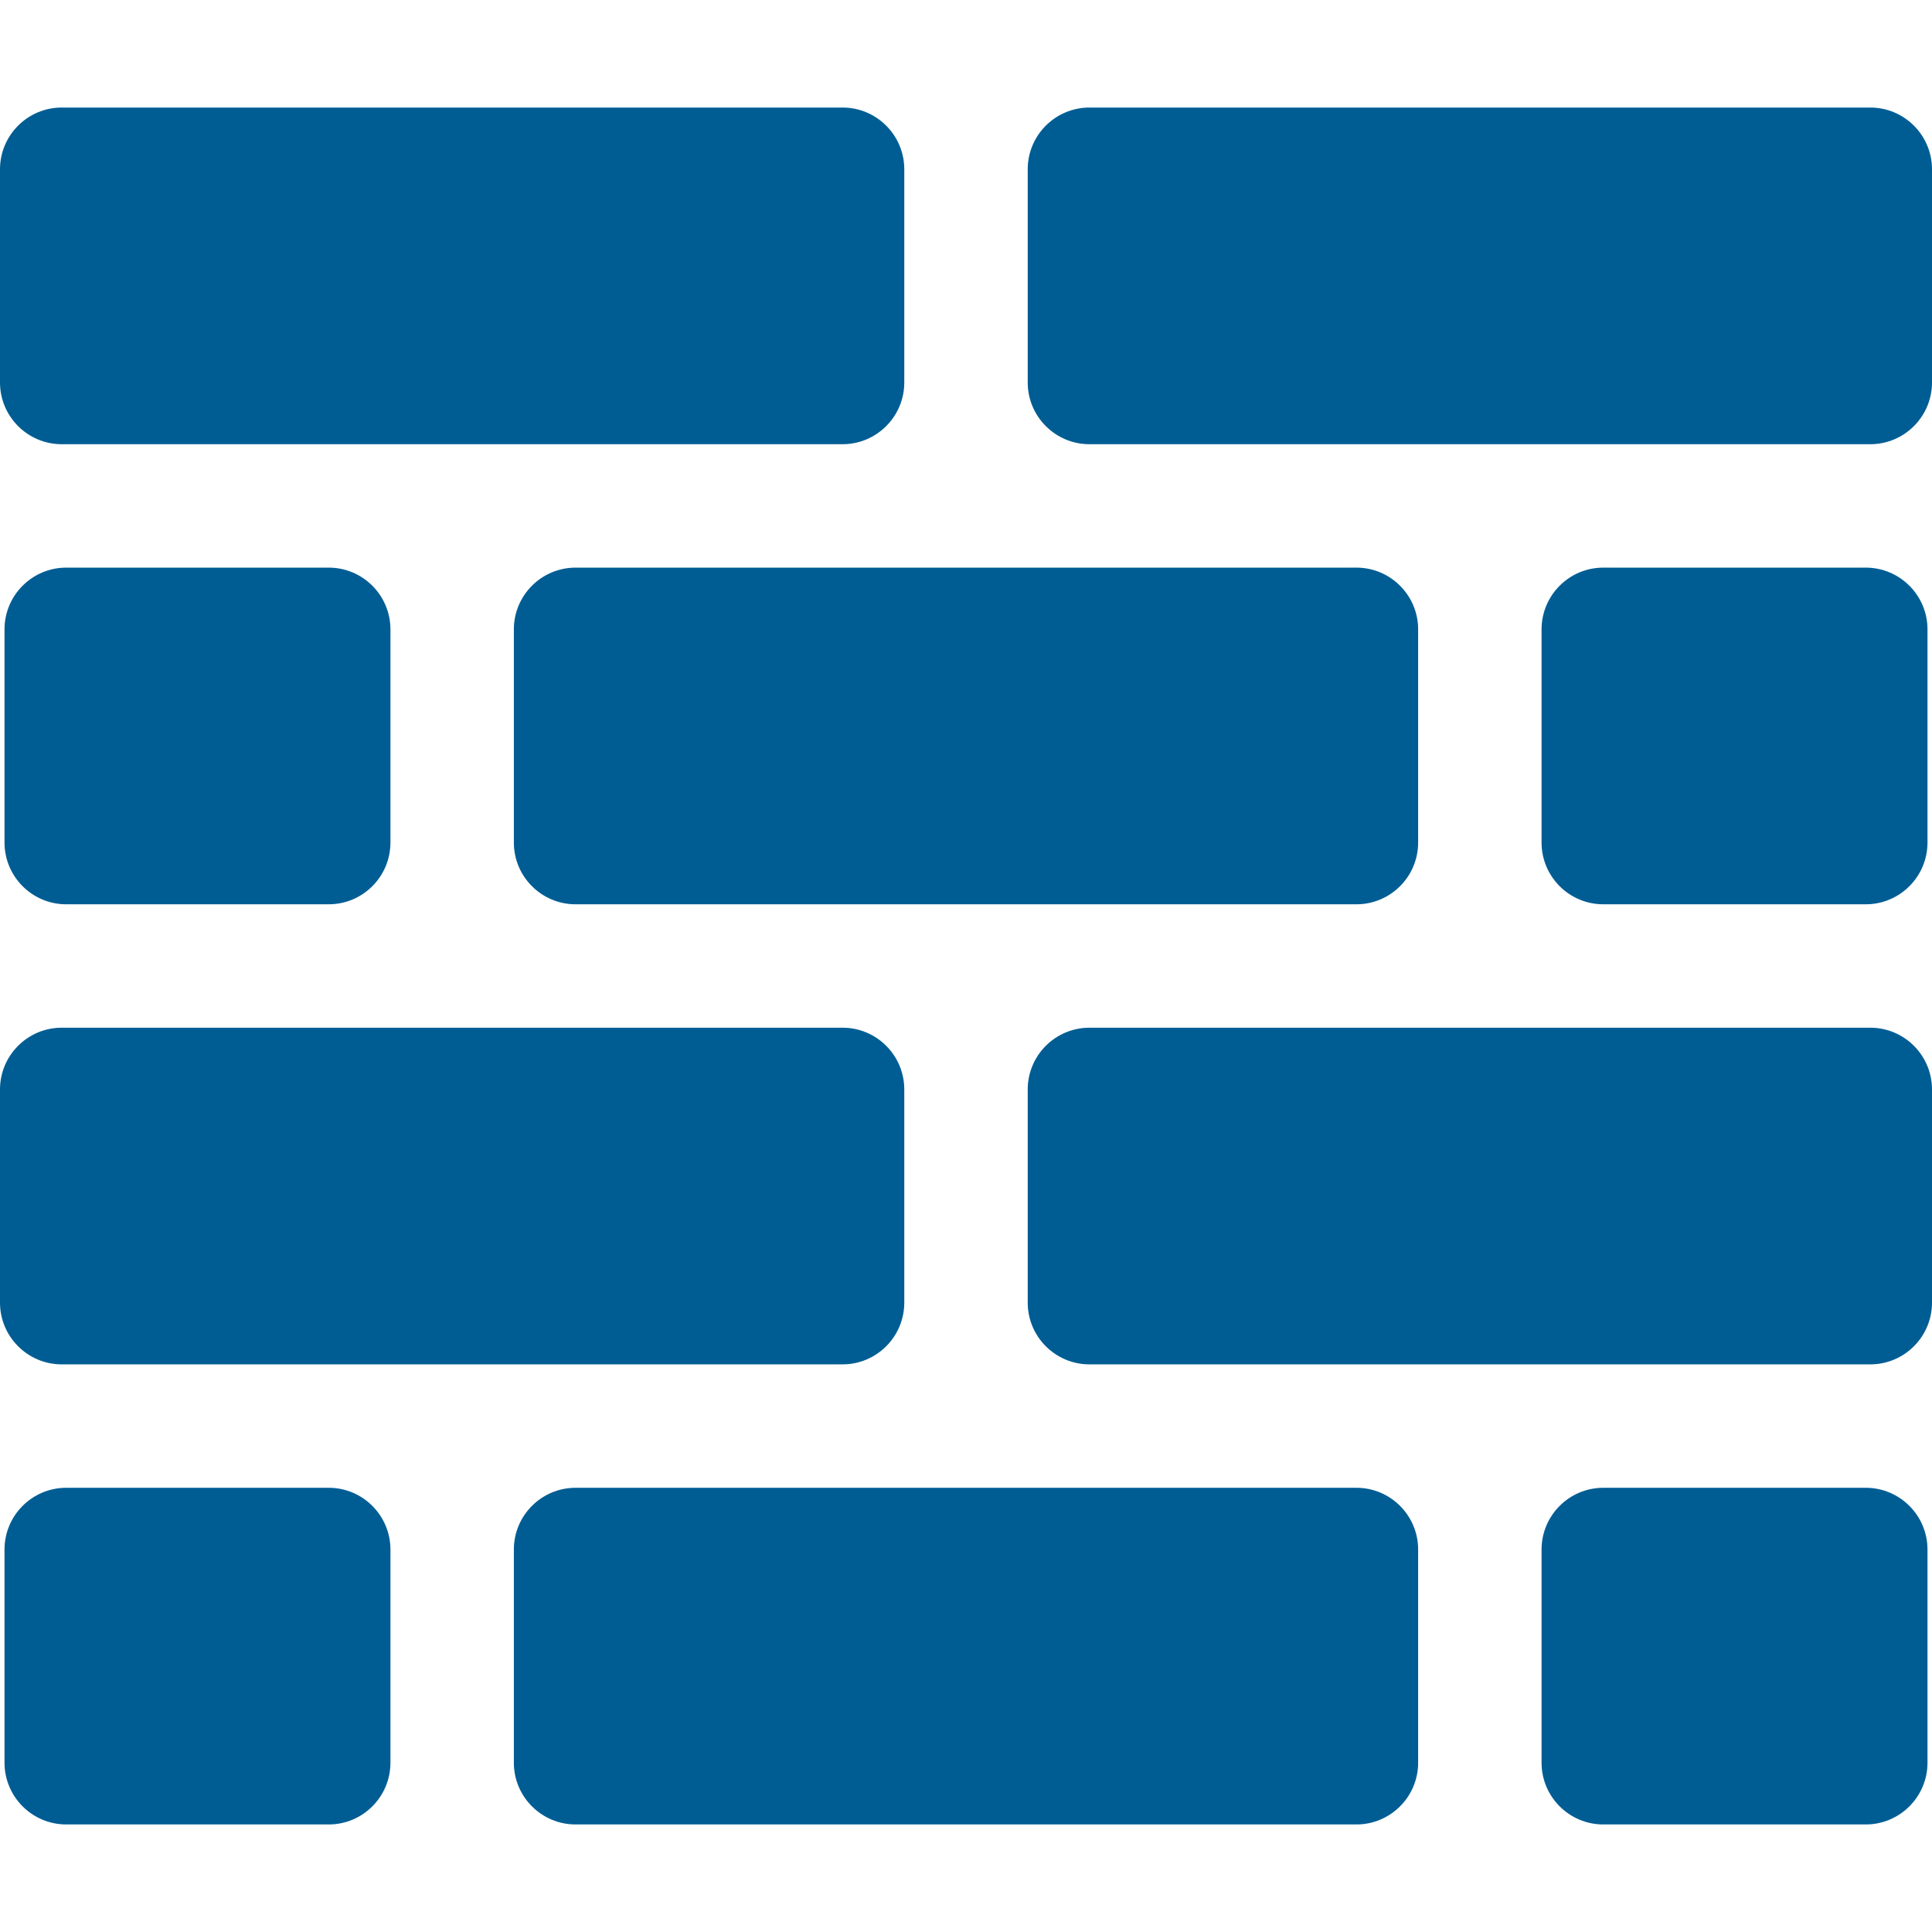 <?xml version="1.0" encoding="UTF-8"?>
<svg xmlns="http://www.w3.org/2000/svg" xmlns:xlink="http://www.w3.org/1999/xlink" version="1.1" width="512" height="512" x="0" y="0" viewBox="0 0 234.809 234.809" style="enable-background:new 0 0 512 512" xml:space="preserve" class="">
  <g>
    <path d="M7.5 53.988c-4.135 0-7.5-3.364-7.5-7.5V20.571c0-4.136 3.365-7.5 7.5-7.5h94.904c4.135 0 7.5 3.364 7.5 7.5v25.917c0 4.136-3.365 7.5-7.5 7.5H7.5zm219.809 0c4.135 0 7.5-3.364 7.5-7.5V20.571c0-4.136-3.365-7.5-7.5-7.5h-94.904c-4.135 0-7.5 3.364-7.5 7.5v25.917c0 4.136 3.365 7.5 7.5 7.5h94.904zm-62.453 55.916c4.135 0 7.5-3.365 7.5-7.5V76.488c0-4.136-3.365-7.5-7.5-7.5H69.952c-4.135 0-7.5 3.364-7.5 7.5v25.917c0 4.135 3.365 7.5 7.5 7.5h94.904zm-124.904 0c4.136 0 7.5-3.364 7.5-7.5V76.488c0-4.136-3.364-7.5-7.5-7.5H8.048c-4.136 0-7.5 3.364-7.5 7.5v25.917c0 4.136 3.364 7.5 7.5 7.5h31.904zm186.809 0c4.136 0 7.5-3.364 7.5-7.5V76.488c0-4.136-3.364-7.5-7.5-7.5h-31.904c-4.136 0-7.5 3.364-7.5 7.5v25.917c0 4.136 3.364 7.5 7.5 7.5h31.904zm-124.357 55.917c4.135 0 7.5-3.364 7.5-7.5v-25.917c0-4.135-3.365-7.5-7.5-7.5H7.5c-4.135 0-7.5 3.365-7.5 7.5v25.917c0 4.136 3.365 7.5 7.5 7.5h94.904zm124.905 0c4.135 0 7.5-3.364 7.5-7.5v-25.917c0-4.135-3.365-7.5-7.5-7.5h-94.904c-4.135 0-7.5 3.365-7.5 7.5v25.917c0 4.136 3.365 7.5 7.5 7.5h94.904zm-62.453 55.917c4.135 0 7.5-3.364 7.5-7.5v-25.917c0-4.136-3.365-7.5-7.5-7.5H69.952c-4.135 0-7.5 3.364-7.5 7.5v25.917c0 4.136 3.365 7.5 7.5 7.5h94.904zm-124.904 0c4.136 0 7.5-3.364 7.5-7.5v-25.917c0-4.136-3.364-7.5-7.5-7.5H8.048c-4.136 0-7.5 3.364-7.5 7.5v25.917c0 4.136 3.364 7.5 7.5 7.5h31.904zm186.809 0c4.136 0 7.5-3.364 7.5-7.5v-25.917c0-4.136-3.364-7.5-7.5-7.5h-31.904c-4.136 0-7.5 3.364-7.5 7.5v25.917c0 4.136 3.364 7.5 7.5 7.5h31.904z" fill="#005d94" opacity="1" data-original="#000000"/>
  </g>
</svg>
